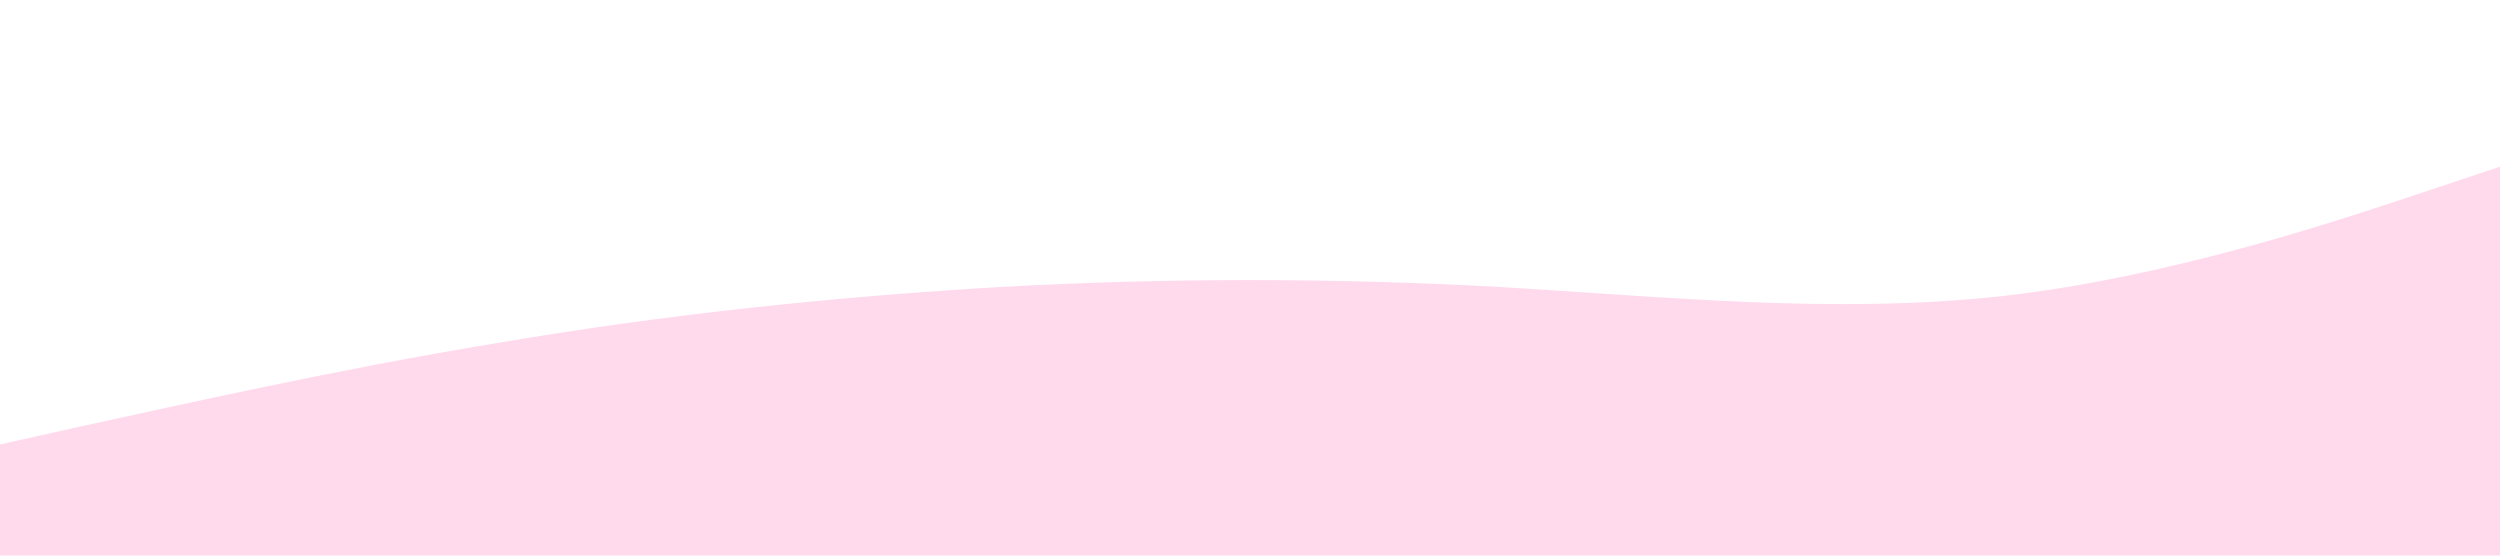 <?xml version="1.0" standalone="no"?><svg xmlns="http://www.w3.org/2000/svg" viewBox="0 0 1440 320"><path fill="#ffdaed" fill-opacity="1" d="M0,256L48,245.3C96,235,192,213,288,197.3C384,181,480,171,576,165.3C672,160,768,160,864,165.3C960,171,1056,181,1152,170.7C1248,160,1344,128,1392,112L1440,96L1440,320L1392,320C1344,320,1248,320,1152,320C1056,320,960,320,864,320C768,320,672,320,576,320C480,320,384,320,288,320C192,320,96,320,48,320L0,320Z"></path></svg>